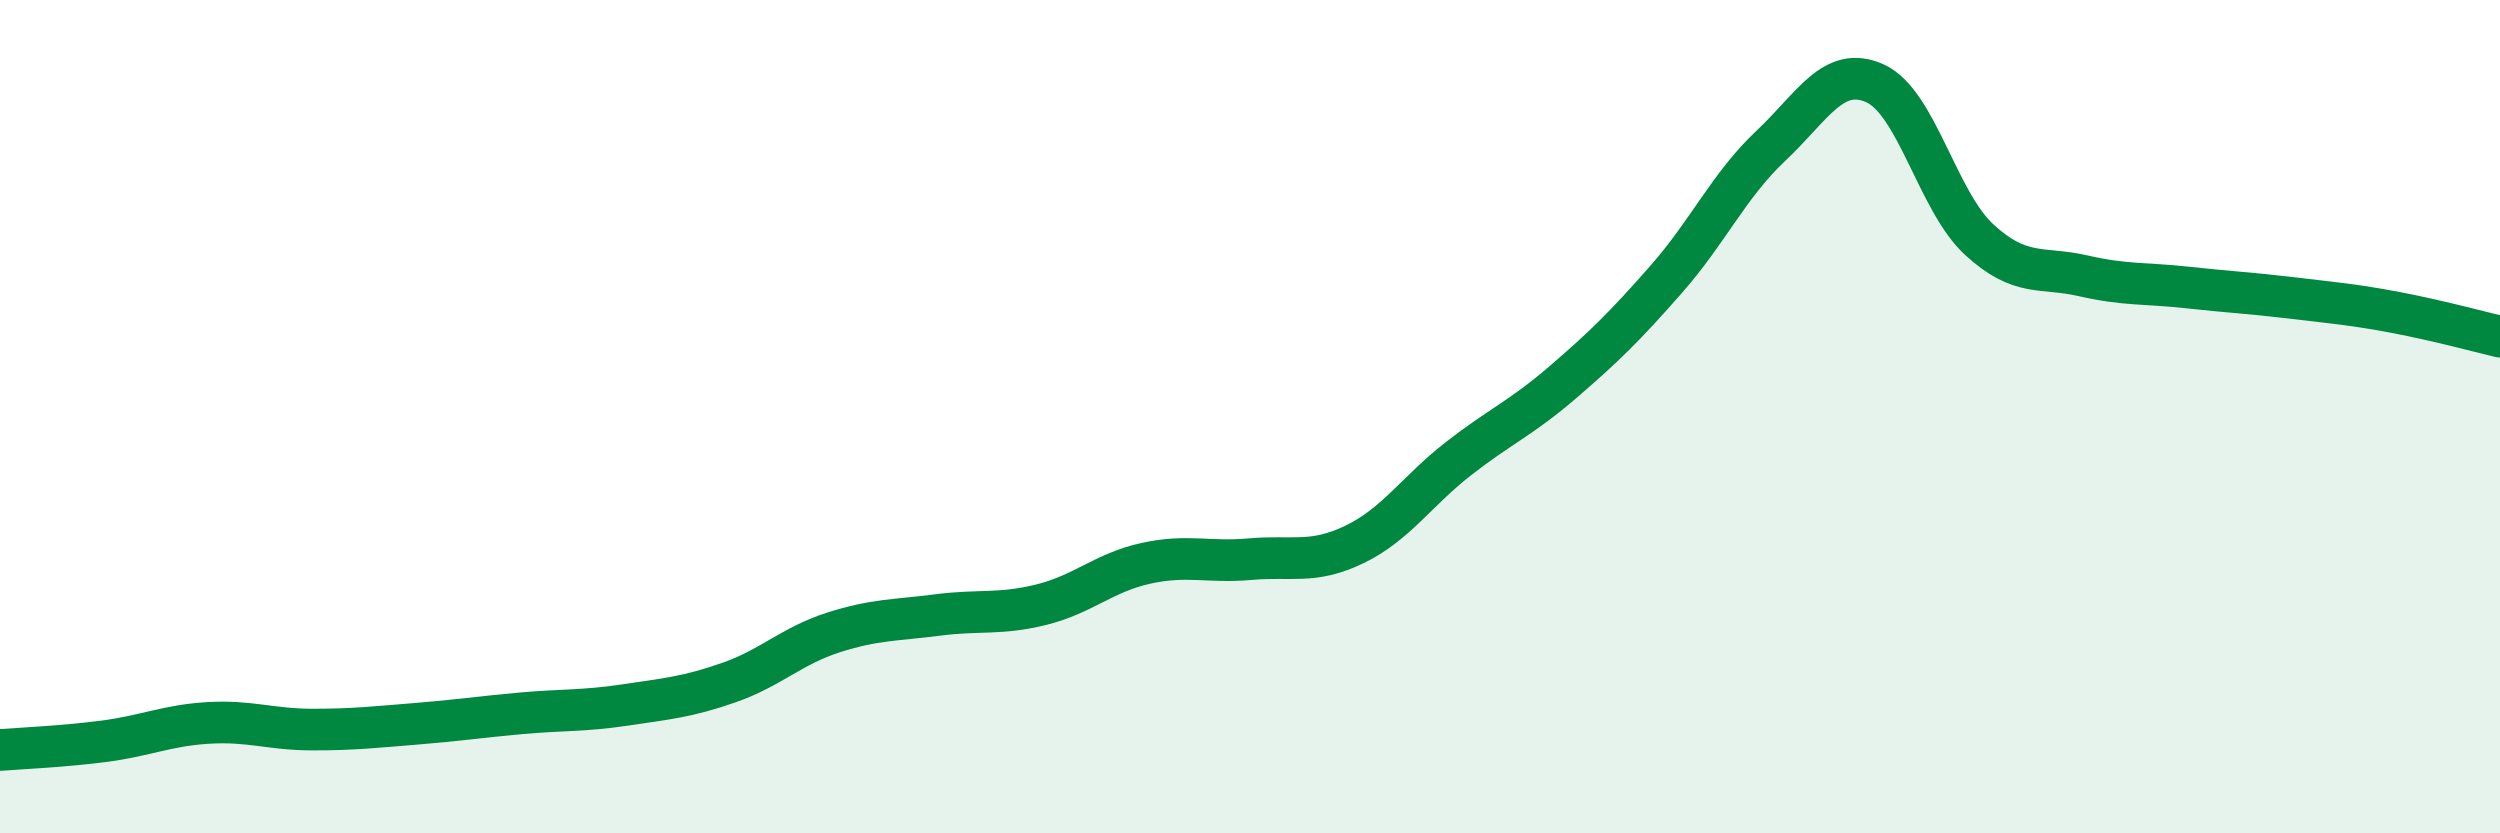 
    <svg width="60" height="20" viewBox="0 0 60 20" xmlns="http://www.w3.org/2000/svg">
      <path
        d="M 0,18 C 0.5,17.96 1.5,17.92 2.5,17.79 C 3.5,17.66 4,17.41 5,17.35 C 6,17.29 6.5,17.51 7.5,17.51 C 8.5,17.51 9,17.45 10,17.37 C 11,17.29 11.5,17.21 12.5,17.12 C 13.5,17.03 14,17.07 15,16.92 C 16,16.77 16.5,16.73 17.5,16.38 C 18.5,16.03 19,15.5 20,15.18 C 21,14.86 21.5,14.89 22.5,14.76 C 23.5,14.63 24,14.76 25,14.51 C 26,14.26 26.5,13.74 27.5,13.52 C 28.5,13.3 29,13.51 30,13.42 C 31,13.33 31.5,13.55 32.5,13.07 C 33.5,12.59 34,11.79 35,11.01 C 36,10.23 36.5,10.04 37.5,9.18 C 38.5,8.32 39,7.83 40,6.69 C 41,5.55 41.5,4.44 42.5,3.5 C 43.5,2.56 44,1.55 45,2 C 46,2.45 46.5,4.83 47.5,5.75 C 48.5,6.67 49,6.39 50,6.62 C 51,6.85 51.5,6.79 52.5,6.9 C 53.5,7.01 54,7.03 55,7.15 C 56,7.27 56.5,7.31 57.5,7.5 C 58.5,7.69 59.5,7.96 60,8.08L60 20L0 20Z"
        fill="#008740"
        opacity="0.1"
        stroke-linecap="round"
        stroke-linejoin="round"
      />
      <path
        d="M 0,18 C 0.5,17.96 1.5,17.92 2.5,17.79 C 3.5,17.66 4,17.41 5,17.35 C 6,17.29 6.5,17.51 7.5,17.51 C 8.5,17.51 9,17.45 10,17.37 C 11,17.29 11.5,17.21 12.5,17.12 C 13.5,17.03 14,17.07 15,16.92 C 16,16.77 16.5,16.73 17.5,16.38 C 18.5,16.03 19,15.5 20,15.18 C 21,14.86 21.5,14.89 22.5,14.76 C 23.5,14.63 24,14.76 25,14.51 C 26,14.26 26.5,13.74 27.5,13.52 C 28.5,13.3 29,13.51 30,13.42 C 31,13.33 31.5,13.55 32.5,13.07 C 33.5,12.59 34,11.79 35,11.01 C 36,10.23 36.5,10.04 37.5,9.18 C 38.5,8.32 39,7.83 40,6.69 C 41,5.55 41.5,4.44 42.5,3.5 C 43.5,2.56 44,1.55 45,2 C 46,2.45 46.5,4.83 47.5,5.75 C 48.5,6.67 49,6.39 50,6.62 C 51,6.85 51.5,6.79 52.5,6.9 C 53.5,7.01 54,7.03 55,7.15 C 56,7.27 56.5,7.31 57.5,7.5 C 58.5,7.69 59.5,7.96 60,8.08"
        stroke="#008740"
        stroke-width="1"
        fill="none"
        stroke-linecap="round"
        stroke-linejoin="round"
      />
    </svg>
  